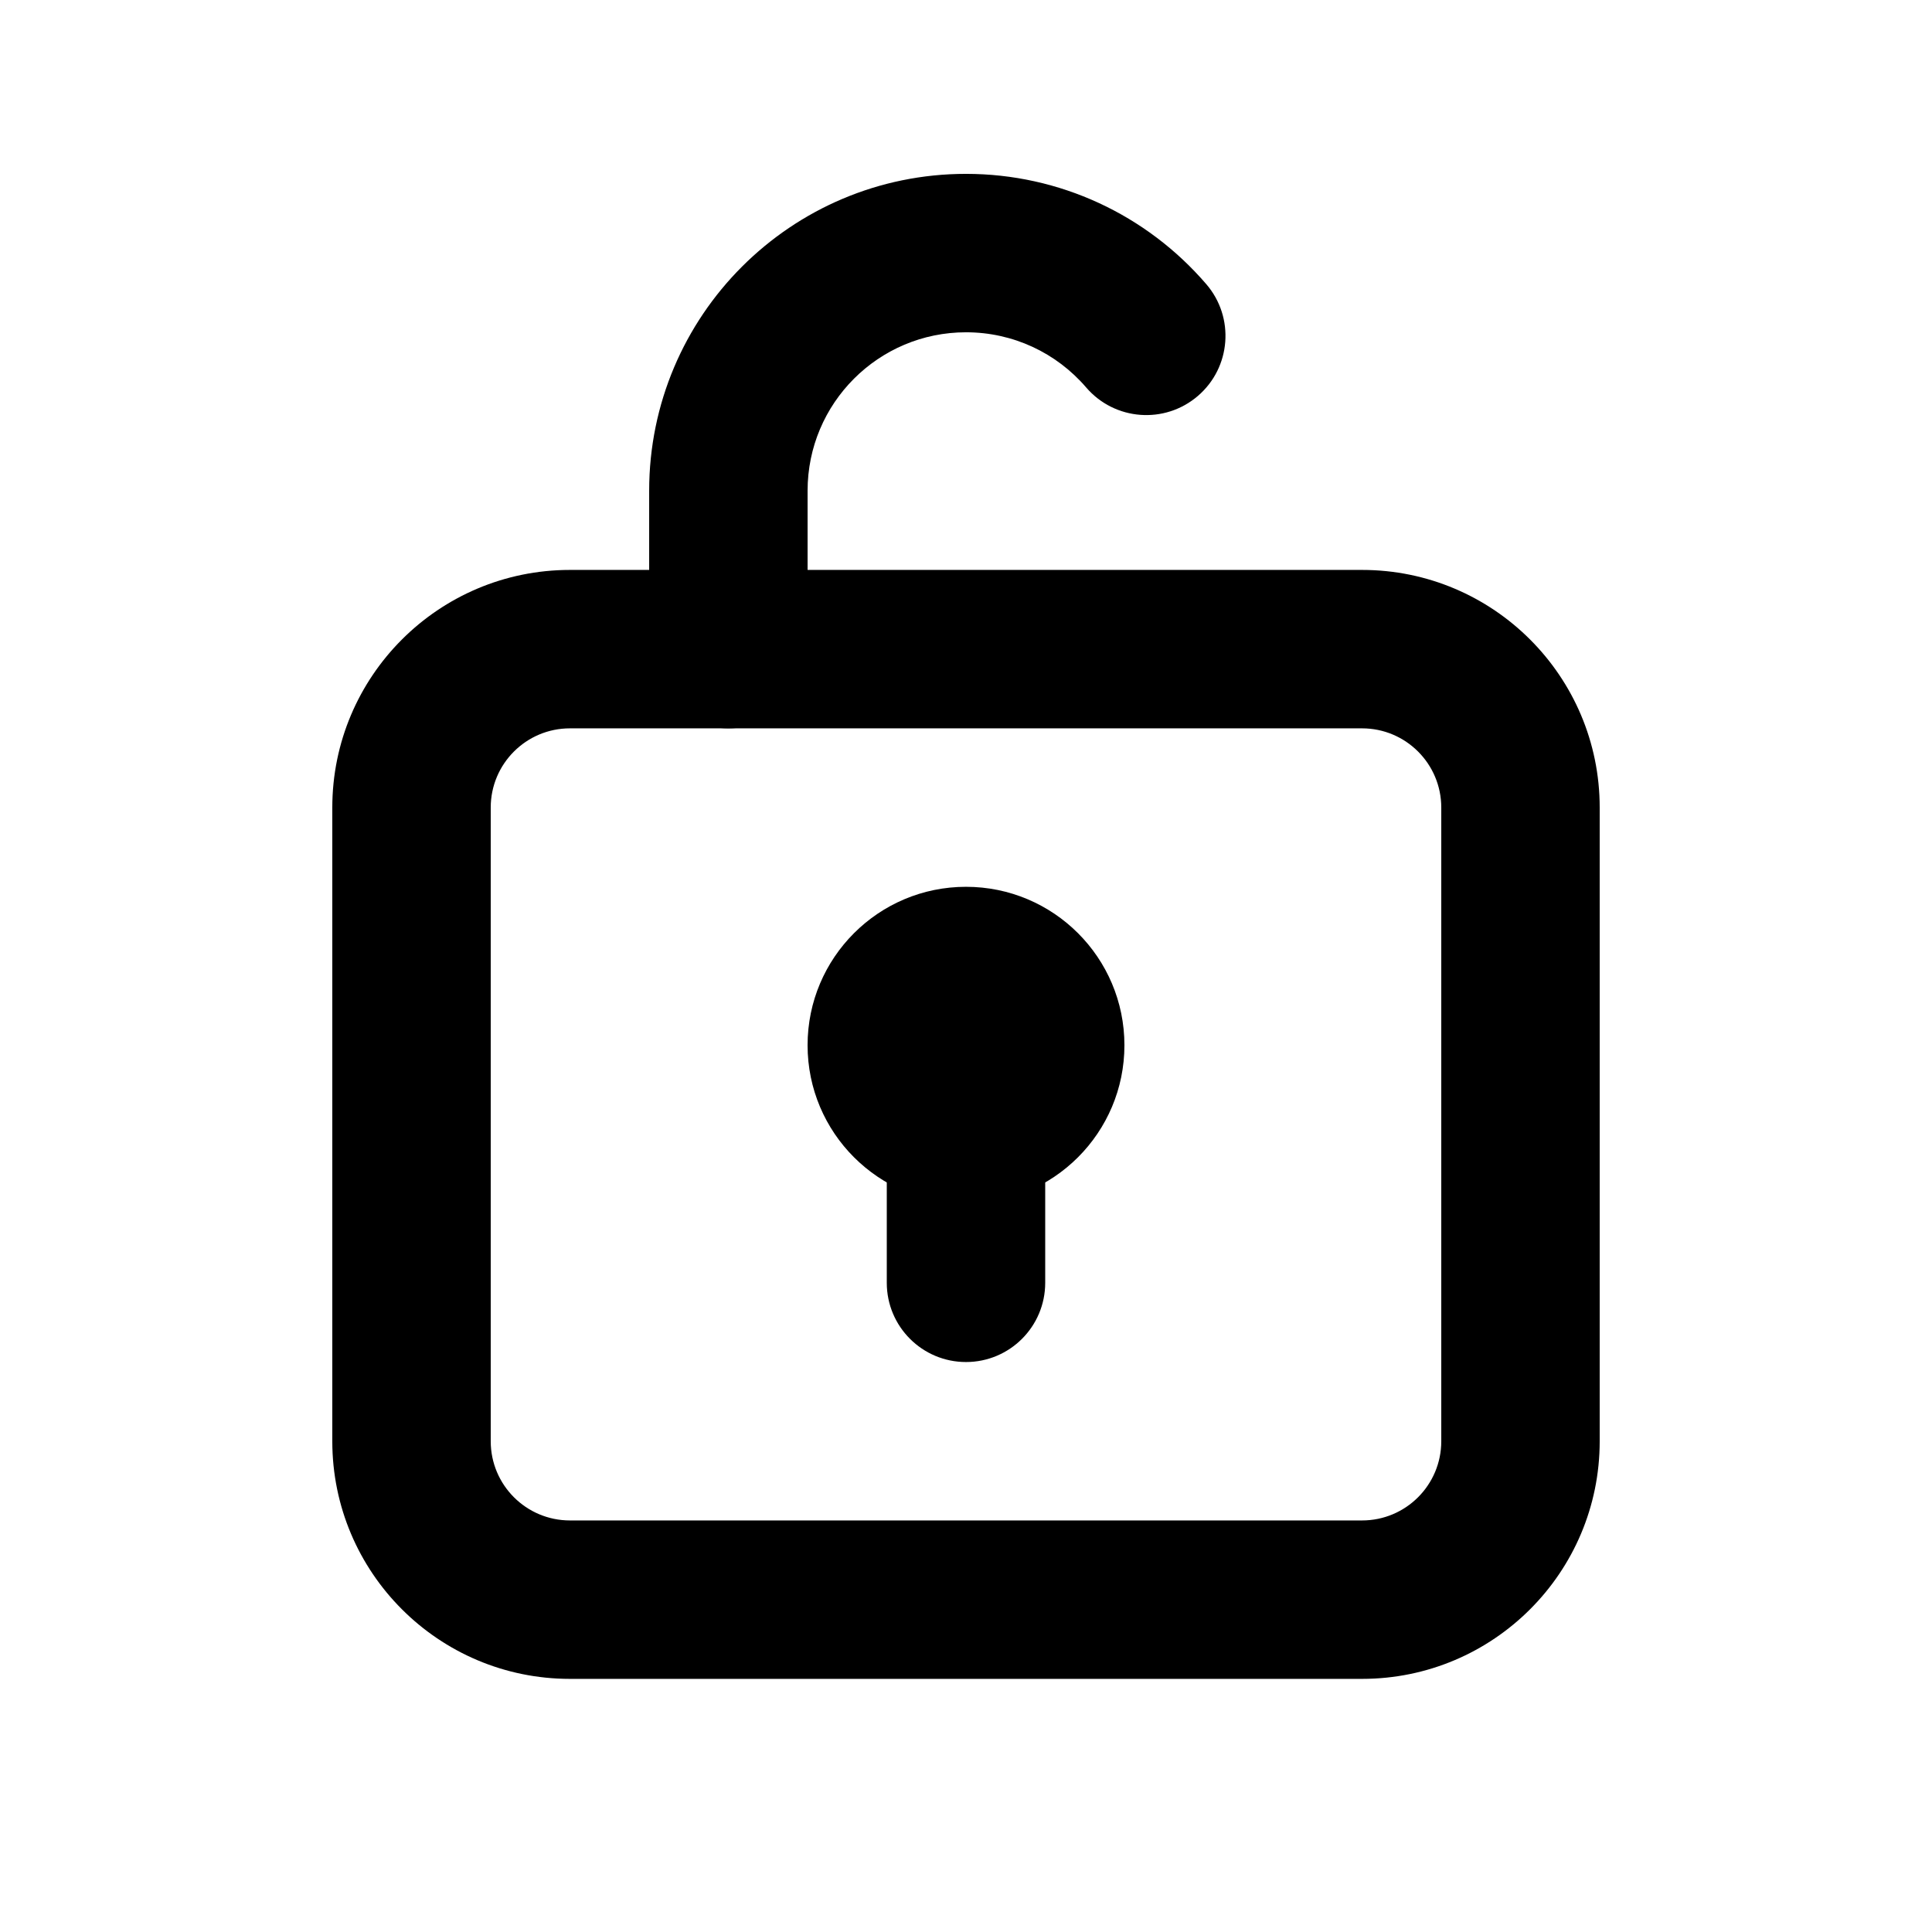 <?xml version="1.0" encoding="UTF-8"?>
<!-- Uploaded to: SVG Repo, www.svgrepo.com, Generator: SVG Repo Mixer Tools -->
<svg fill="#000000" width="800px" height="800px" version="1.1" viewBox="144 144 512 512" xmlns="http://www.w3.org/2000/svg">
 <g>
  <path d="m295.04 337.02c-11.594 0-20.992 9.398-20.992 20.992v167.93c0 11.594 9.398 20.992 20.992 20.992h209.92c11.594 0 20.992-9.398 20.992-20.992v-167.93c0-11.594-9.398-20.992-20.992-20.992zm0-41.984h209.92c34.781 0 62.977 28.195 62.977 62.977v167.93c0 34.781-28.195 62.977-62.977 62.977h-209.92c-34.781 0-62.977-28.195-62.977-62.977v-167.93c0-34.781 28.195-62.977 62.977-62.977z"/>
  <path d="m358.02 316.03c0 11.594-9.398 20.992-20.992 20.992s-20.992-9.398-20.992-20.992v-41.984c0-46.375 37.594-83.969 83.969-83.969 24.777 0 47.848 10.824 63.684 29.242 7.562 8.793 6.562 22.047-2.231 29.605-8.789 7.559-22.043 6.559-29.602-2.231-7.945-9.242-19.438-14.633-31.852-14.633-23.188 0-41.984 18.797-41.984 41.984z"/>
  <path d="m400 462.98c-23.188 0-41.984-18.797-41.984-41.984s18.797-41.984 41.984-41.984 41.984 18.797 41.984 41.984-18.797 41.984-41.984 41.984z"/>
  <path d="m420.99 483.96c0 11.594-9.398 20.992-20.992 20.992s-20.992-9.398-20.992-20.992v-41.98c0-11.594 9.398-20.992 20.992-20.992s20.992 9.398 20.992 20.992z"/>
 </g>
</svg>